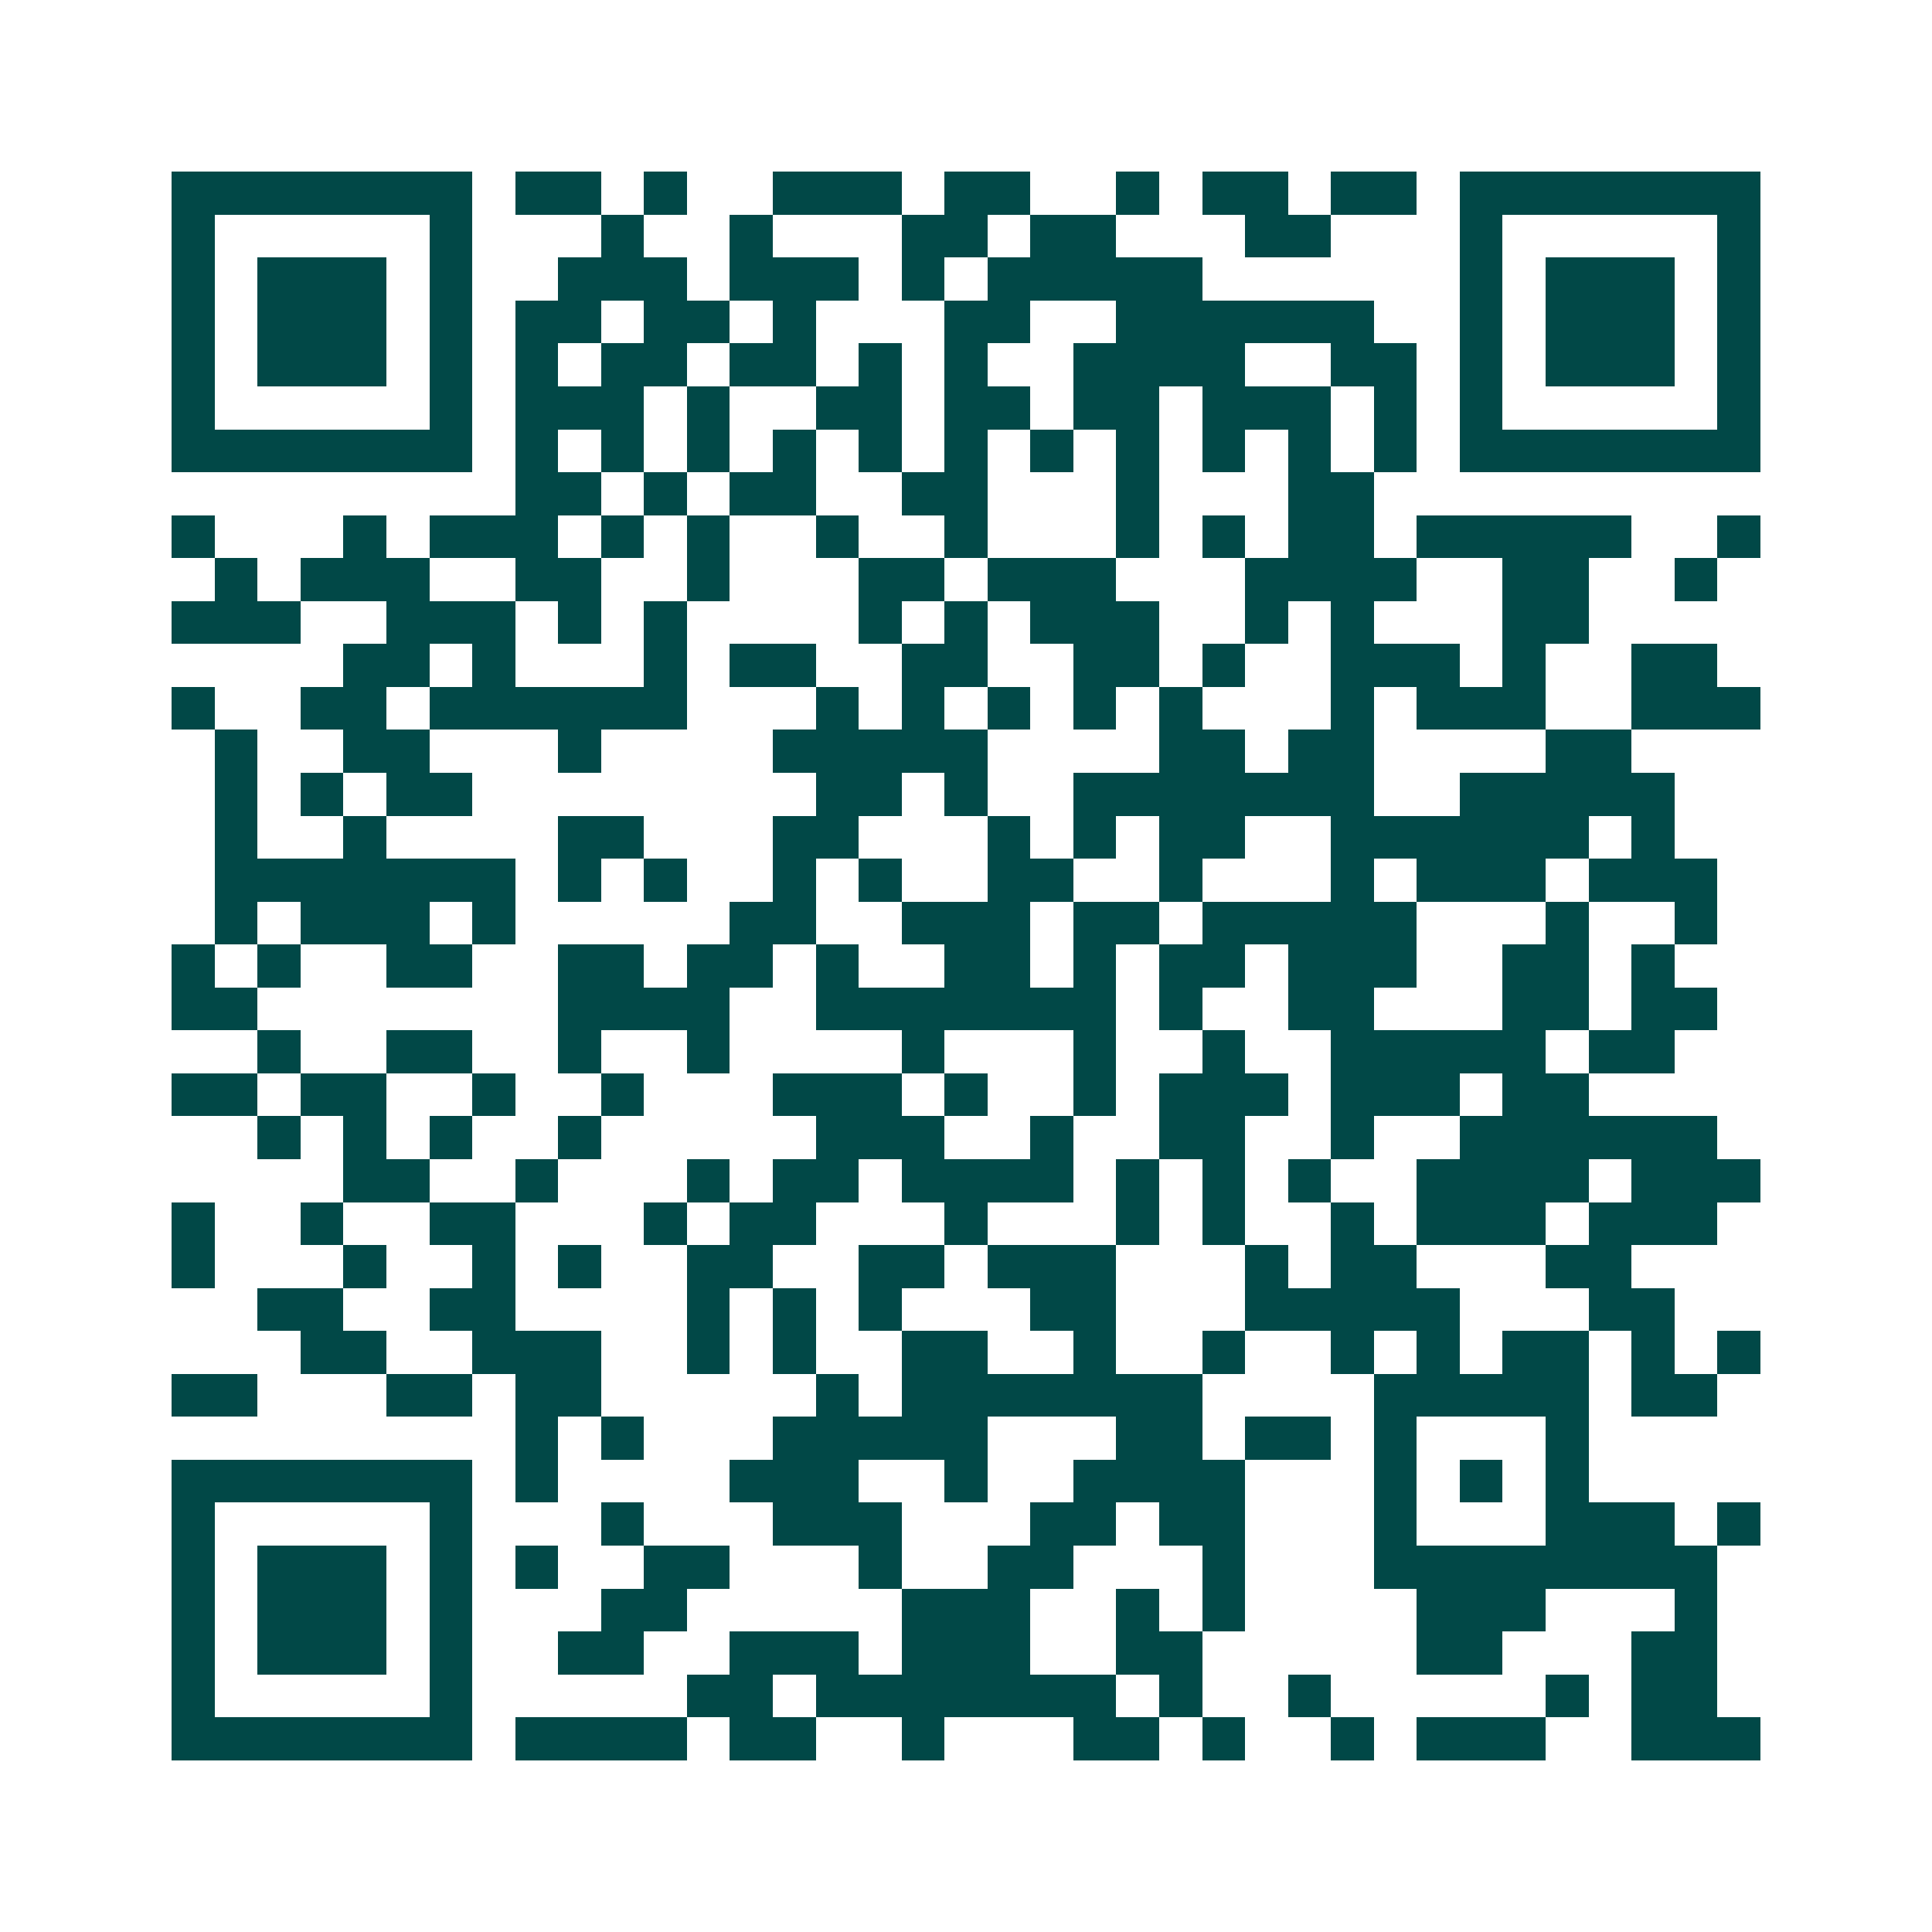 <svg xmlns="http://www.w3.org/2000/svg" width="200" height="200" viewBox="0 0 45 45" shape-rendering="crispEdges"><path fill="#ffffff" d="M0 0h45v45H0z"/><path stroke="#014847" d="M4 4.5h7m1 0h2m1 0h1m2 0h3m1 0h2m2 0h1m1 0h2m1 0h2m1 0h7M4 5.5h1m5 0h1m3 0h1m2 0h1m3 0h2m1 0h2m3 0h2m3 0h1m5 0h1M4 6.5h1m1 0h3m1 0h1m2 0h3m1 0h3m1 0h1m1 0h5m6 0h1m1 0h3m1 0h1M4 7.5h1m1 0h3m1 0h1m1 0h2m1 0h2m1 0h1m3 0h2m2 0h6m2 0h1m1 0h3m1 0h1M4 8.5h1m1 0h3m1 0h1m1 0h1m1 0h2m1 0h2m1 0h1m1 0h1m2 0h4m2 0h2m1 0h1m1 0h3m1 0h1M4 9.5h1m5 0h1m1 0h3m1 0h1m2 0h2m1 0h2m1 0h2m1 0h3m1 0h1m1 0h1m5 0h1M4 10.5h7m1 0h1m1 0h1m1 0h1m1 0h1m1 0h1m1 0h1m1 0h1m1 0h1m1 0h1m1 0h1m1 0h1m1 0h7M12 11.5h2m1 0h1m1 0h2m2 0h2m3 0h1m3 0h2M4 12.5h1m3 0h1m1 0h3m1 0h1m1 0h1m2 0h1m2 0h1m3 0h1m1 0h1m1 0h2m1 0h5m2 0h1M5 13.5h1m1 0h3m2 0h2m2 0h1m3 0h2m1 0h3m3 0h4m2 0h2m2 0h1M4 14.5h3m2 0h3m1 0h1m1 0h1m4 0h1m1 0h1m1 0h3m2 0h1m1 0h1m3 0h2M8 15.5h2m1 0h1m3 0h1m1 0h2m2 0h2m2 0h2m1 0h1m2 0h3m1 0h1m2 0h2M4 16.5h1m2 0h2m1 0h6m3 0h1m1 0h1m1 0h1m1 0h1m1 0h1m3 0h1m1 0h3m2 0h3M5 17.5h1m2 0h2m3 0h1m4 0h5m4 0h2m1 0h2m4 0h2M5 18.5h1m1 0h1m1 0h2m8 0h2m1 0h1m2 0h7m2 0h5M5 19.5h1m2 0h1m4 0h2m3 0h2m3 0h1m1 0h1m1 0h2m2 0h6m1 0h1M5 20.5h7m1 0h1m1 0h1m2 0h1m1 0h1m2 0h2m2 0h1m3 0h1m1 0h3m1 0h3M5 21.5h1m1 0h3m1 0h1m5 0h2m2 0h3m1 0h2m1 0h5m3 0h1m2 0h1M4 22.5h1m1 0h1m2 0h2m2 0h2m1 0h2m1 0h1m2 0h2m1 0h1m1 0h2m1 0h3m2 0h2m1 0h1M4 23.5h2m7 0h4m2 0h7m1 0h1m2 0h2m3 0h2m1 0h2M6 24.5h1m2 0h2m2 0h1m2 0h1m4 0h1m3 0h1m2 0h1m2 0h5m1 0h2M4 25.5h2m1 0h2m2 0h1m2 0h1m3 0h3m1 0h1m2 0h1m1 0h3m1 0h3m1 0h2M6 26.5h1m1 0h1m1 0h1m2 0h1m5 0h3m2 0h1m2 0h2m2 0h1m2 0h6M8 27.5h2m2 0h1m3 0h1m1 0h2m1 0h4m1 0h1m1 0h1m1 0h1m2 0h4m1 0h3M4 28.5h1m2 0h1m2 0h2m3 0h1m1 0h2m3 0h1m3 0h1m1 0h1m2 0h1m1 0h3m1 0h3M4 29.5h1m3 0h1m2 0h1m1 0h1m2 0h2m2 0h2m1 0h3m3 0h1m1 0h2m3 0h2M6 30.5h2m2 0h2m4 0h1m1 0h1m1 0h1m3 0h2m3 0h5m3 0h2M7 31.5h2m2 0h3m2 0h1m1 0h1m2 0h2m2 0h1m2 0h1m2 0h1m1 0h1m1 0h2m1 0h1m1 0h1M4 32.5h2m3 0h2m1 0h2m5 0h1m1 0h7m4 0h5m1 0h2M12 33.5h1m1 0h1m3 0h5m3 0h2m1 0h2m1 0h1m3 0h1M4 34.5h7m1 0h1m4 0h3m2 0h1m2 0h4m3 0h1m1 0h1m1 0h1M4 35.5h1m5 0h1m3 0h1m3 0h3m3 0h2m1 0h2m3 0h1m3 0h3m1 0h1M4 36.5h1m1 0h3m1 0h1m1 0h1m2 0h2m3 0h1m2 0h2m3 0h1m3 0h8M4 37.5h1m1 0h3m1 0h1m3 0h2m5 0h3m2 0h1m1 0h1m4 0h3m3 0h1M4 38.5h1m1 0h3m1 0h1m2 0h2m2 0h3m1 0h3m2 0h2m5 0h2m3 0h2M4 39.5h1m5 0h1m5 0h2m1 0h7m1 0h1m2 0h1m5 0h1m1 0h2M4 40.5h7m1 0h4m1 0h2m2 0h1m3 0h2m1 0h1m2 0h1m1 0h3m2 0h3"/></svg>
